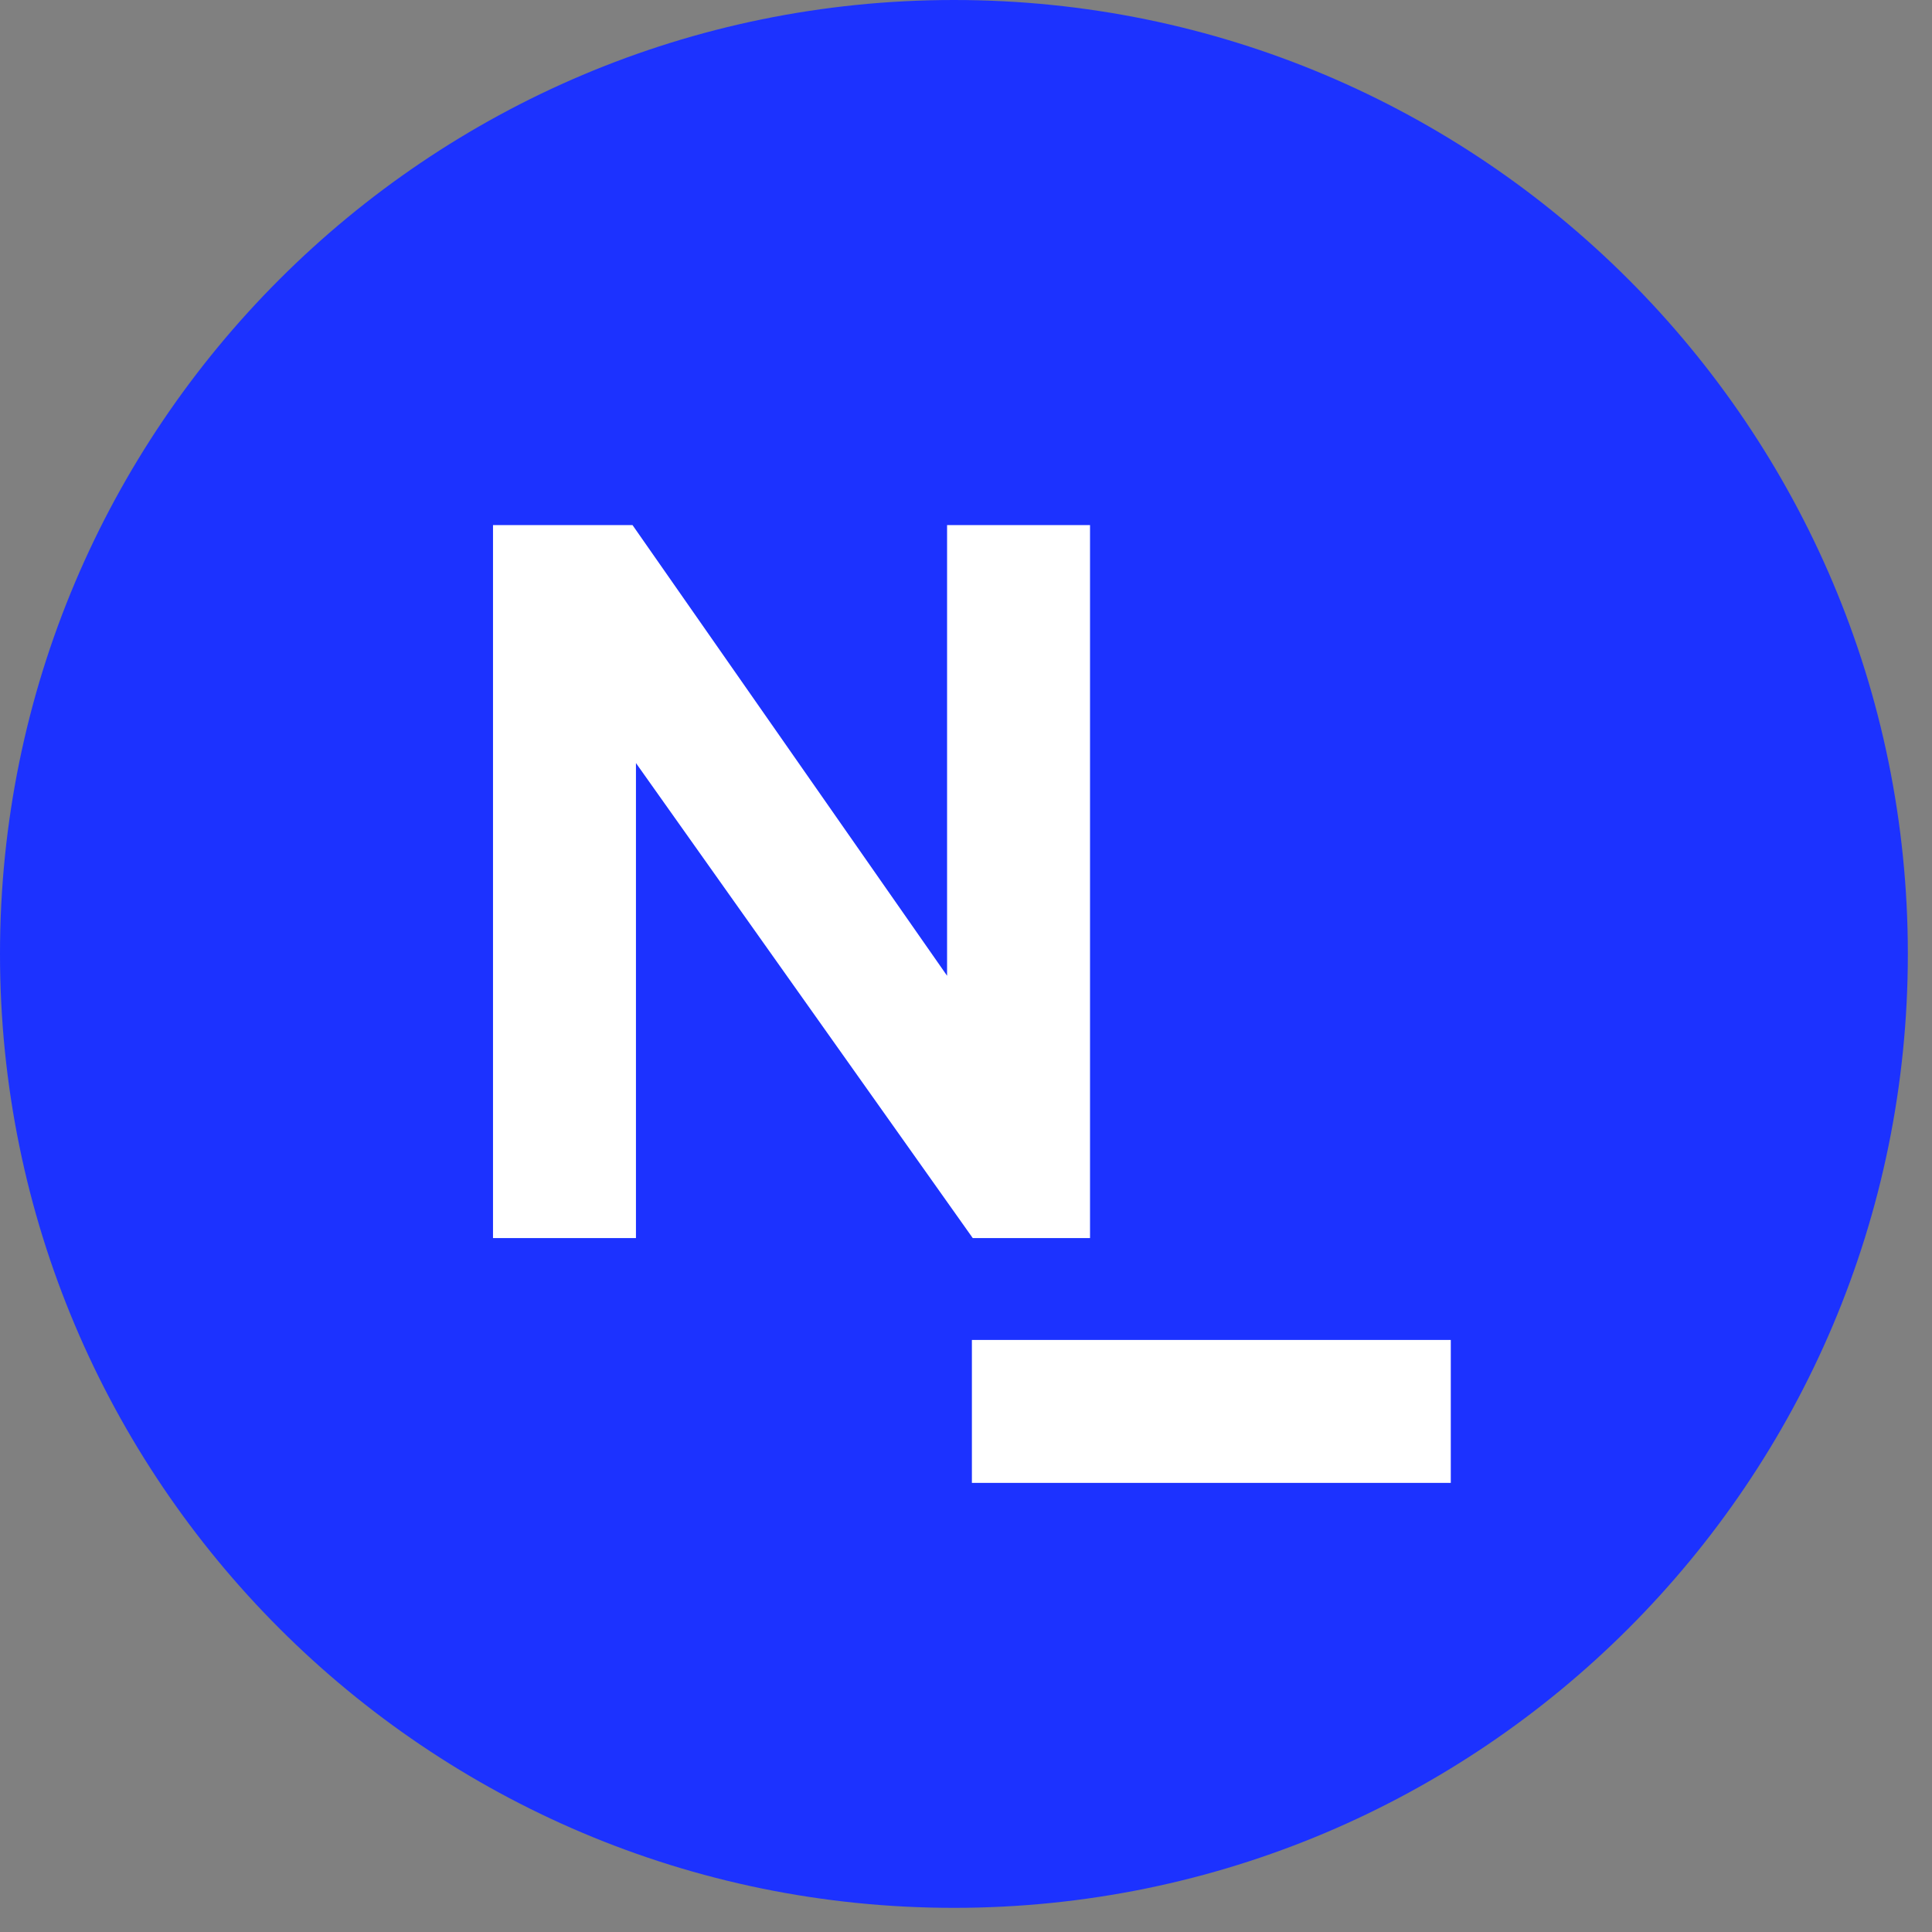 <svg width="160" height="160" xmlns="http://www.w3.org/2000/svg">
  <rect width="100%" height="100%" fill="#808080" stroke="none"/>
  <path d="M79 158C122.63 158 158 122.63 158 79C158 35.37 122.63 0 79 0C35.37 0 0 35.37 0 79C0 122.63 35.37 158 79 158Z" fill="#1C32FF"></path>
  <path d="M90.271 102.533H80.56L52.667 63.193V102.533H40.829V43.487H52.383L78.433 80.808V43.487H90.271V102.533Z" fill="white"></path>
  <path d="M120.148 122.806V110.969H80.488V122.806H120.148Z" fill="white"></path>
</svg>